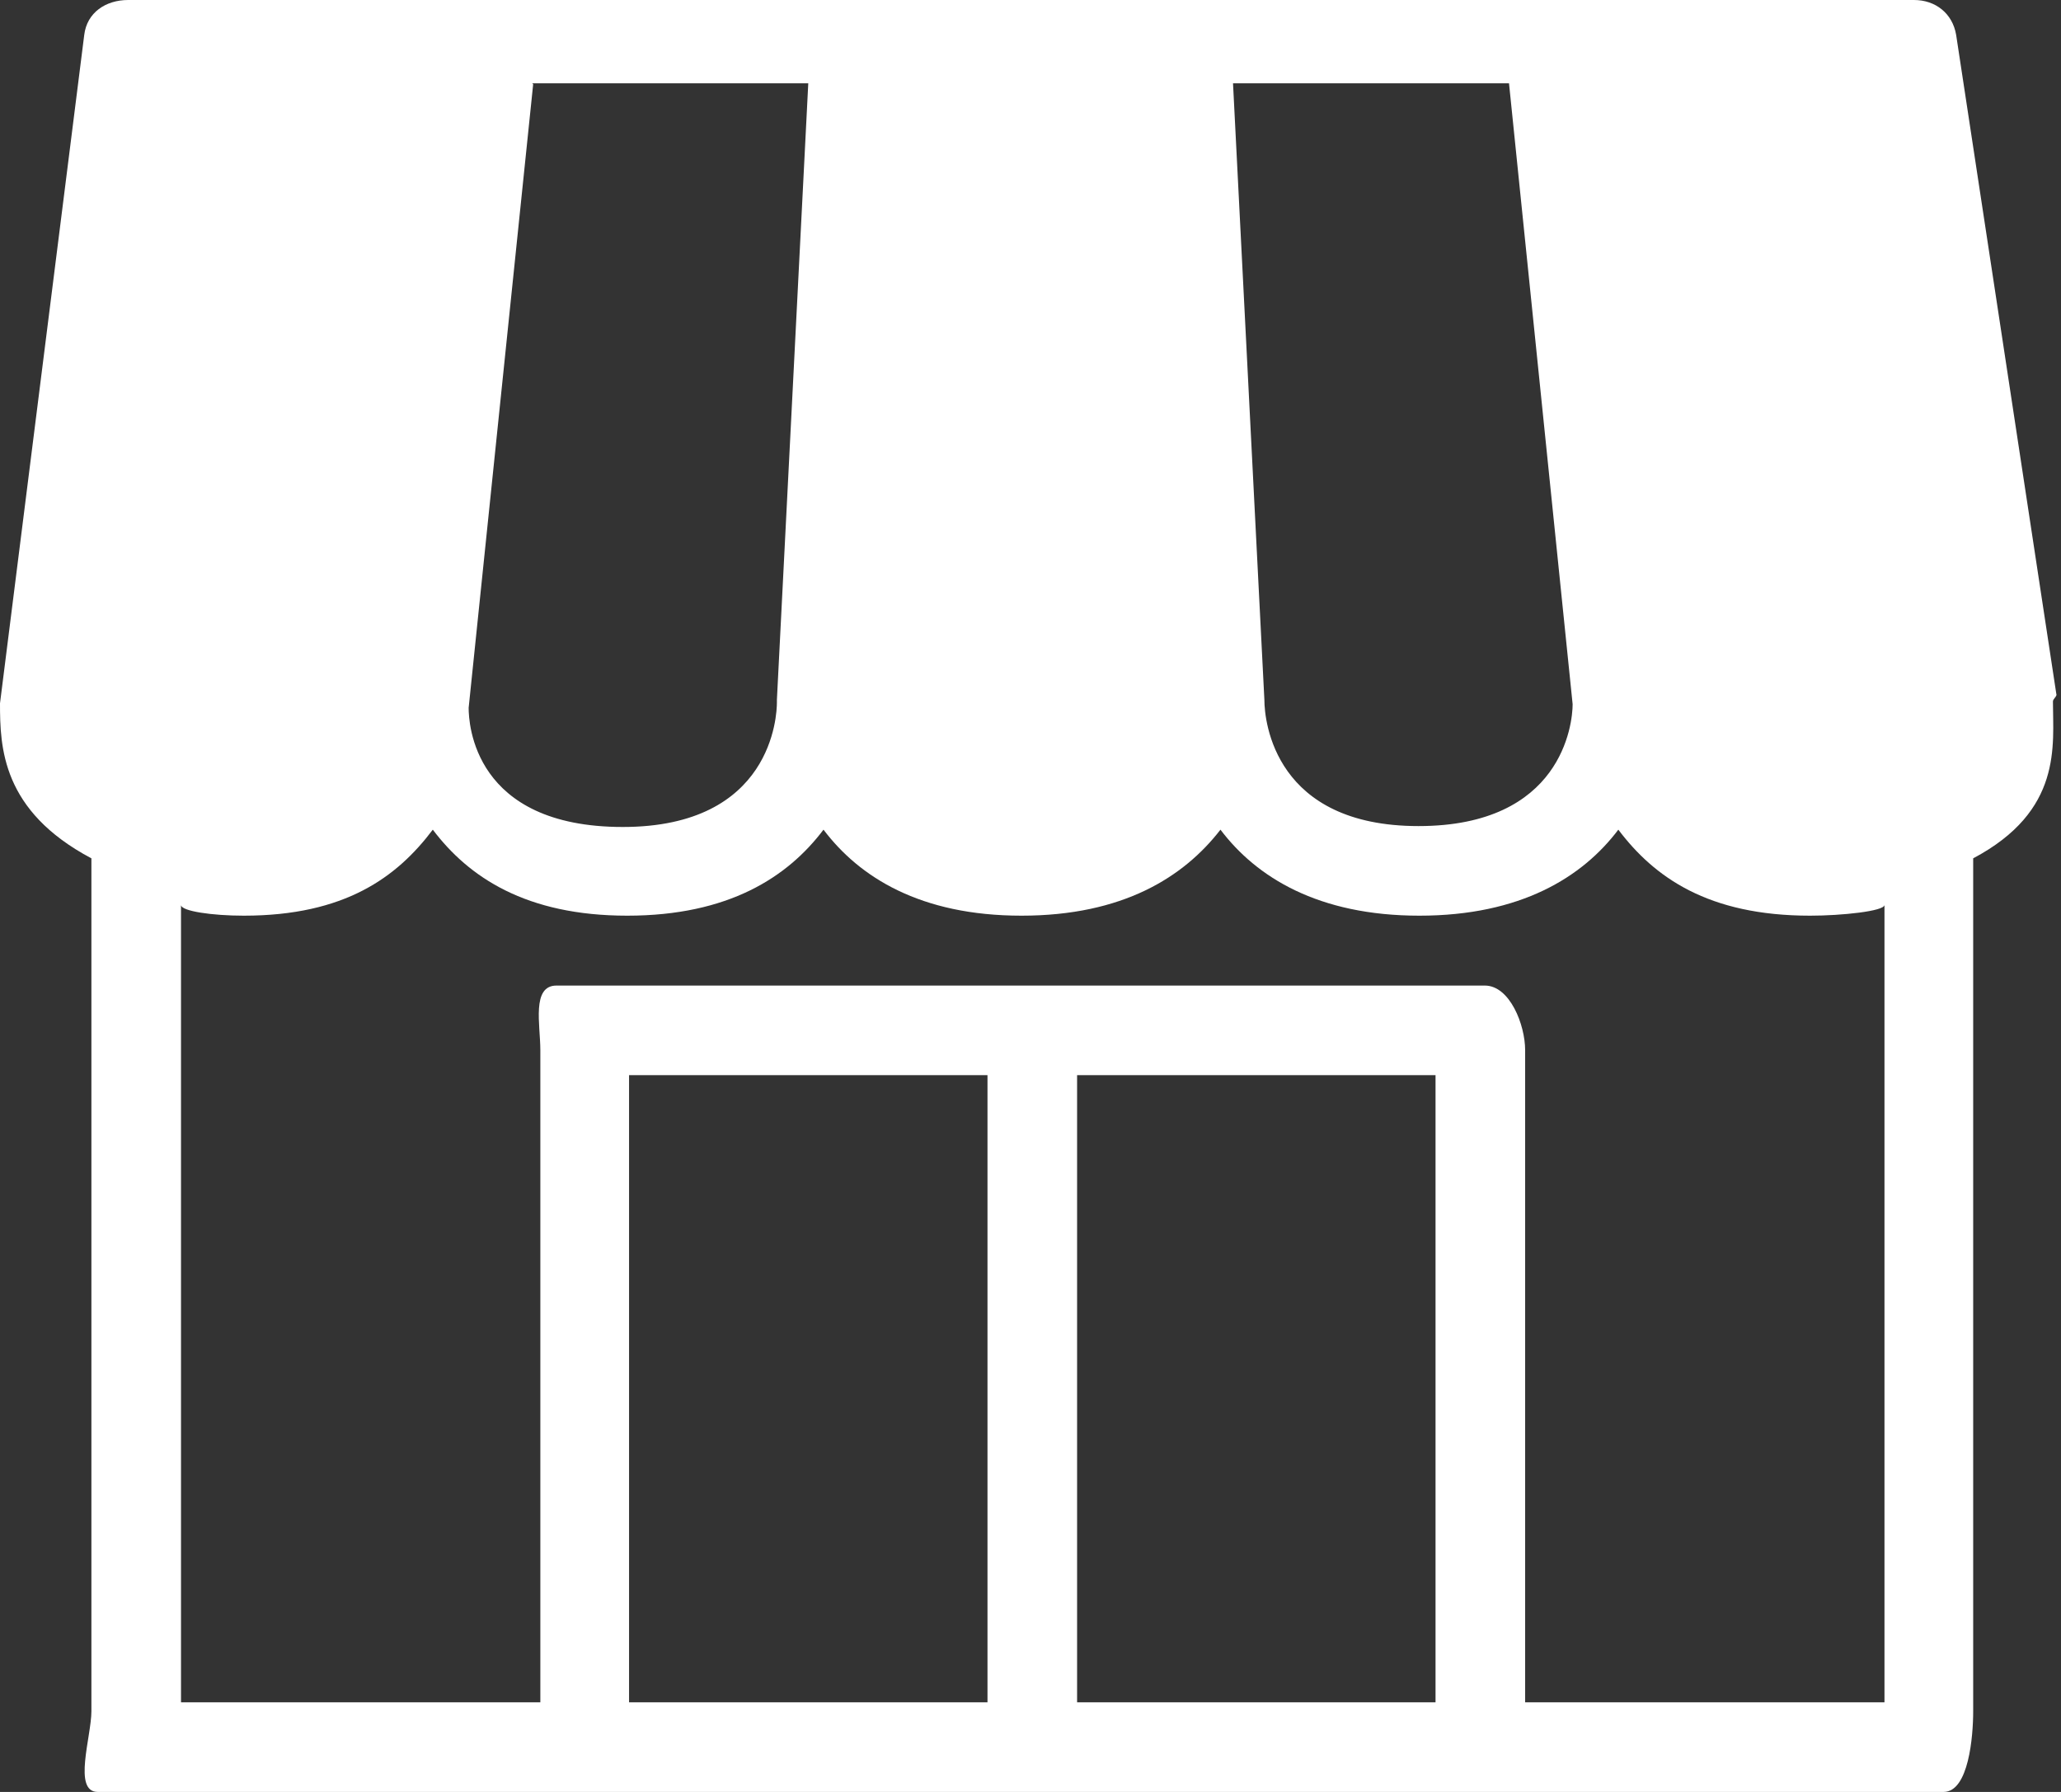 <svg width="23" height="20" viewBox="0 0 23 20" fill="none" xmlns="http://www.w3.org/2000/svg">
<rect x="0" y="0" width="23" height="20" fill="#333333" stroke="none"/>
<path d="M22.95 7.76L21.83 0.39C21.79 0.15 21.6 0 21.36 0H1.43C1.18 0 0.97 0.14 0.94 0.39L0 7.85C0 8.34 0.02 9.05 1.02 9.58V19.1C1.02 19.38 0.81 20 1.09 20H21.69C21.97 20 22.02 19.38 22.02 19.1V9.58C23.02 9.05 22.91 8.32 22.91 7.83C22.91 7.8 22.95 7.78 22.95 7.75V7.76ZM16.84 0.93L17.55 7.86C17.55 8.08 17.43 9.22 15.83 9.22C14.23 9.22 14.11 8.06 14.11 7.81L13.76 0.93H16.84ZM5.94 0.93H9.02L8.67 7.81C8.67 7.81 8.67 7.83 8.67 7.84C8.67 7.98 8.62 9.23 6.95 9.23C5.28 9.23 5.23 8.07 5.23 7.9L5.95 0.94L5.94 0.93ZM11.02 19H7.02V12H11.02V19ZM16.02 19H12.02V12H16.02V19ZM21.02 19H17.02V11.72C17.02 11.44 16.85 11 16.57 11H6.21C5.93 11 6.03 11.44 6.03 11.72V19H2.02V10.1C2.02 10.17 2.37 10.22 2.72 10.22C3.85 10.22 4.43 9.79 4.83 9.26C5.23 9.79 5.87 10.22 7 10.22C8.13 10.22 8.79 9.79 9.19 9.26C9.59 9.79 10.27 10.22 11.4 10.22C12.53 10.22 13.21 9.79 13.62 9.26C14.02 9.79 14.71 10.22 15.84 10.22C16.97 10.22 17.66 9.79 18.06 9.26C18.46 9.79 19.06 10.22 20.2 10.22C20.55 10.22 21.03 10.17 21.03 10.1V19H21.02Z" fill="white"/>
</svg>
